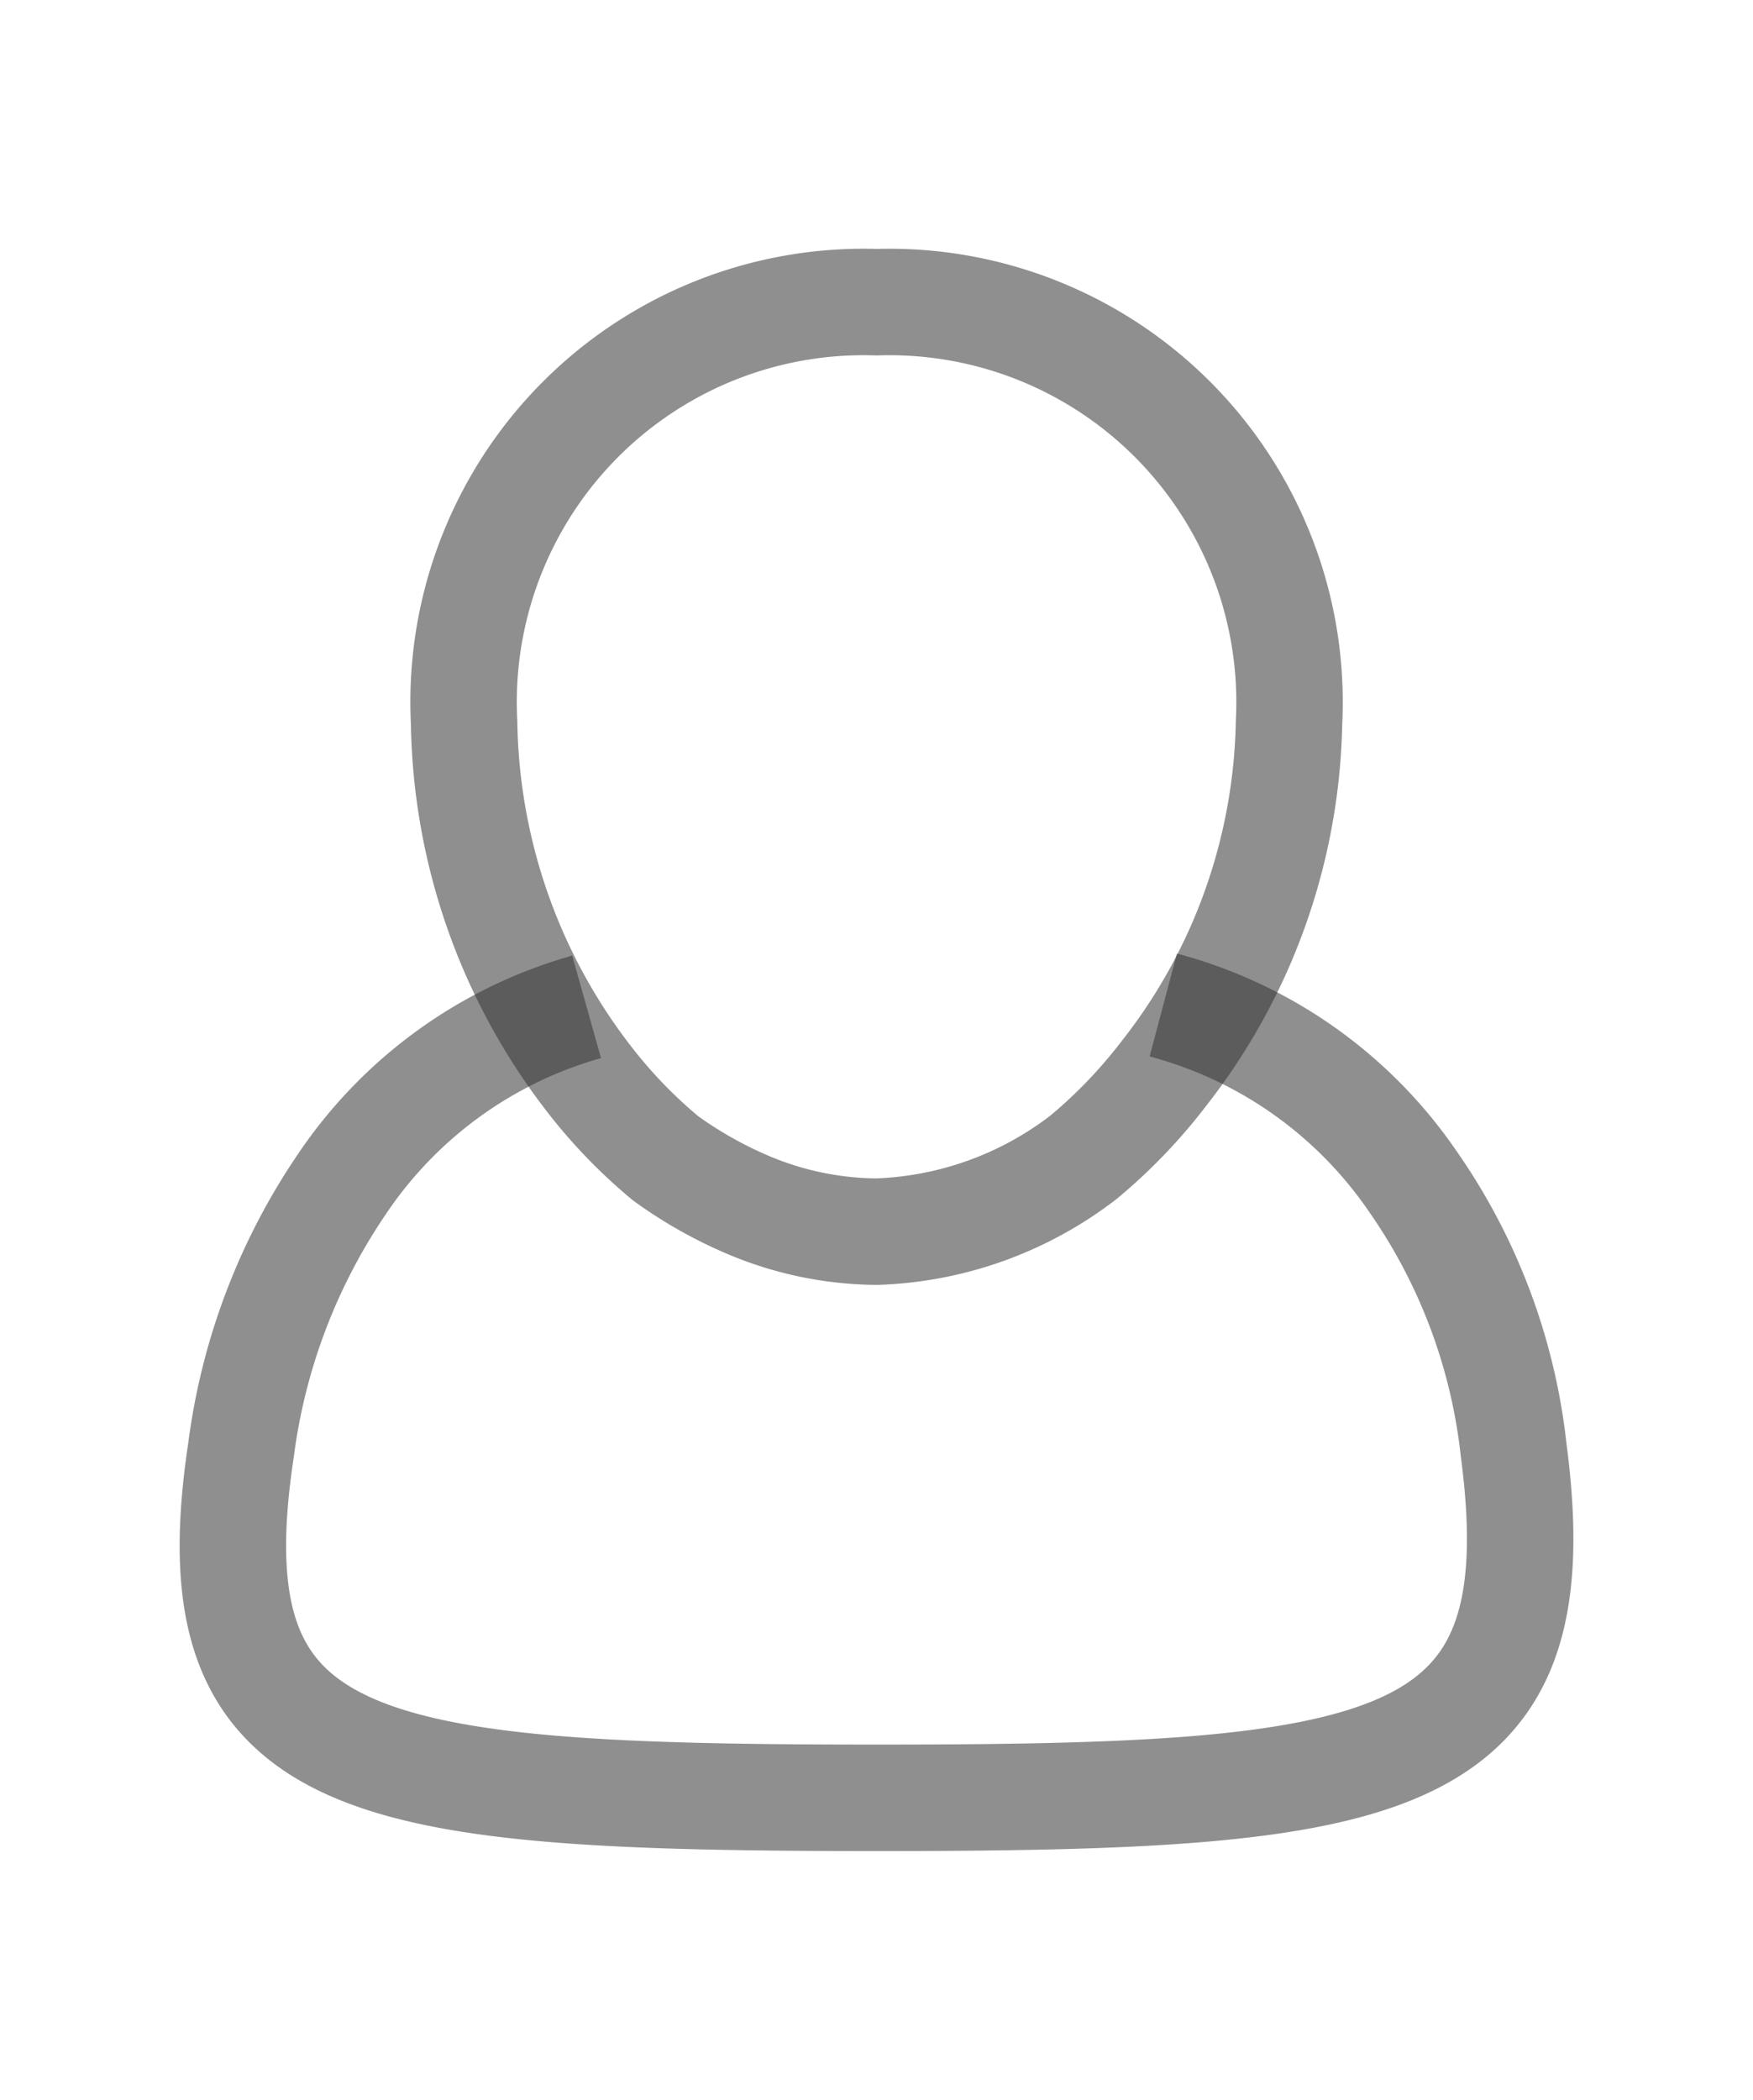 <svg xmlns="http://www.w3.org/2000/svg" xmlns:xlink="http://www.w3.org/1999/xlink" width="25.329" height="30.333" viewBox="0 0 25.329 30.333">
  <defs>
    <clipPath id="clip-path">
      <rect id="Rectangle_277" data-name="Rectangle 277" width="26.329" height="30.333" fill="none" stroke="rgba(51,51,51,0.55)" stroke-width="1"/>
    </clipPath>
  </defs>
  <g id="Groupe_1053" data-name="Groupe 1053" clip-path="url(#clip-path)">
    <path id="Tracé_361" data-name="Tracé 361" d="M5.88,10.711a6.319,6.319,0,0,0-3.53,2.552A8.831,8.831,0,0,0,.886,17.116c-.705,4.653,1.705,5.02,9.182,5.02s9.823-.362,9.207-5.02a8.362,8.362,0,0,0-1.463-3.892,6.337,6.337,0,0,0-3.6-2.54" transform="translate(2.596 3.833)" fill="none" stroke="rgba(51,51,51,0.55)" stroke-width="1.538"/>
    <path id="Tracé_362" data-name="Tracé 362" d="M15.659,6.842a8.461,8.461,0,0,1-1.816,5.079,7.464,7.464,0,0,1-1.154,1.2A5.177,5.177,0,0,1,9.7,14.195a4.847,4.847,0,0,1-1.859-.387,6.122,6.122,0,0,1-1.188-.671,7.254,7.254,0,0,1-1.14-1.189A8.61,8.61,0,0,1,3.74,6.842,5.779,5.779,0,0,1,9.7.769,5.781,5.781,0,0,1,15.659,6.842Z" transform="translate(2.966 3.596)" fill="none" stroke="rgba(51,51,51,0.55)" stroke-width="1.538"/>
  </g>
</svg>
